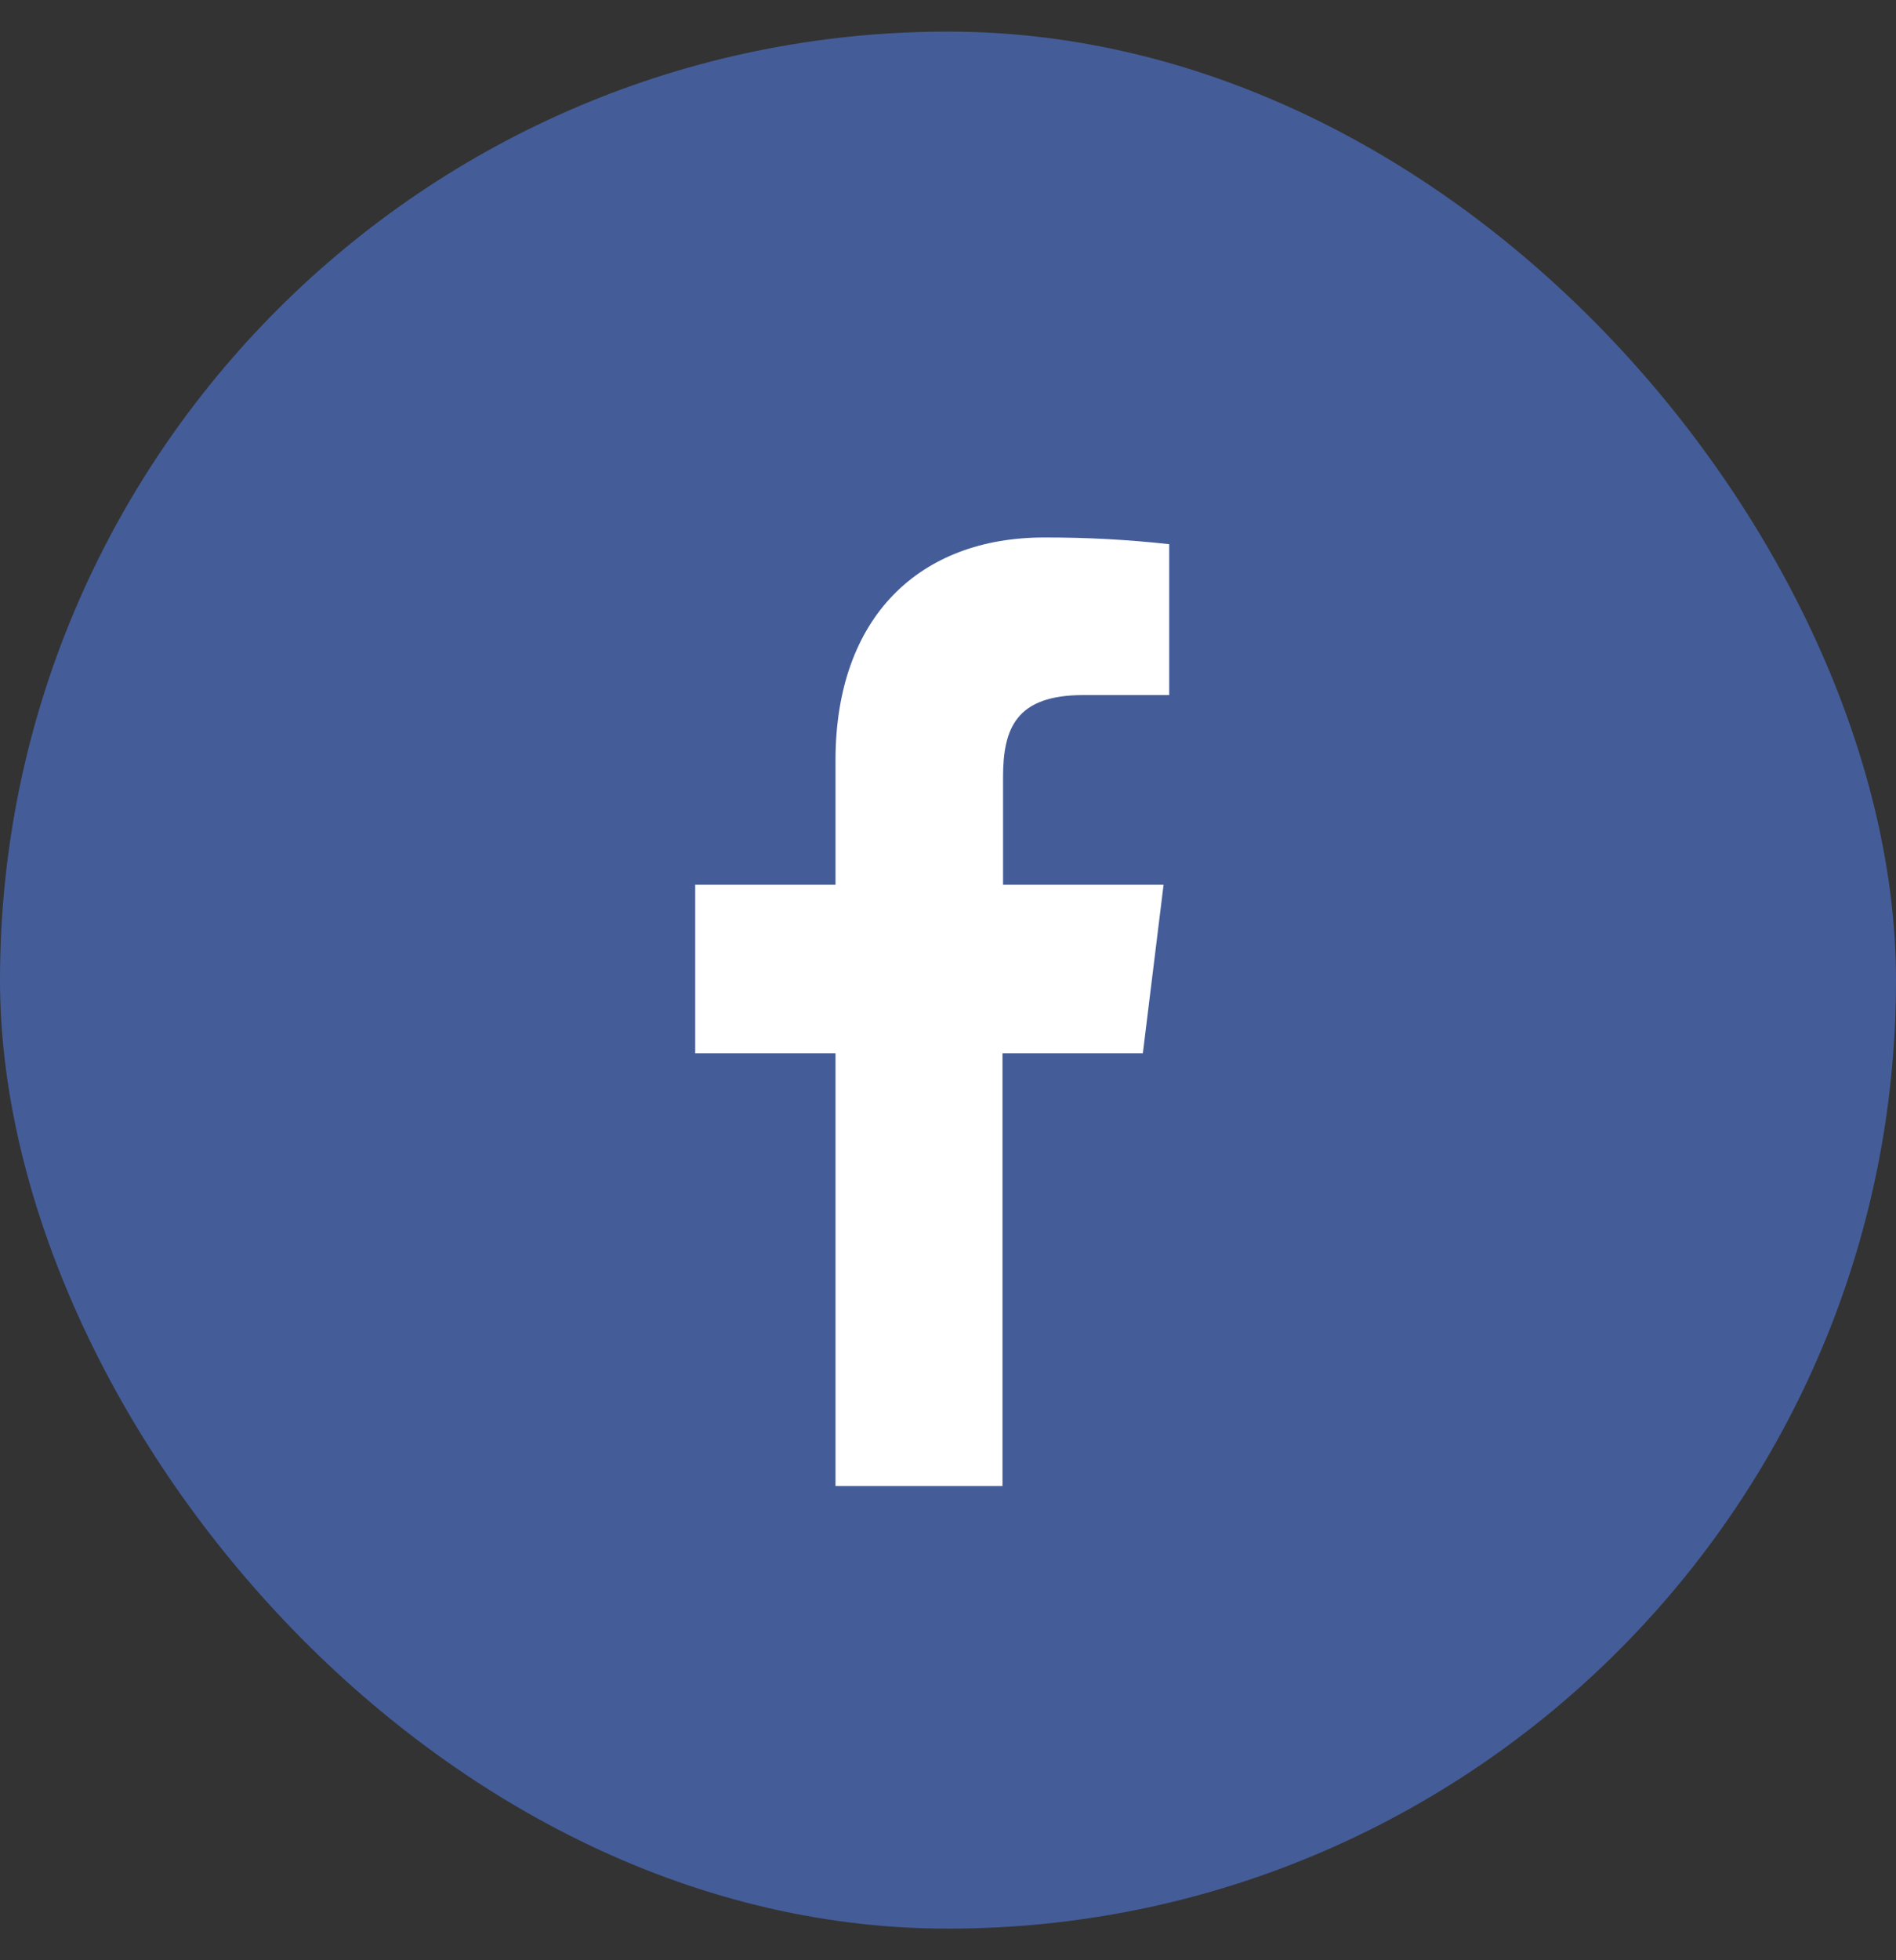<svg width="30" height="31" viewBox="0 0 30 31" fill="none" xmlns="http://www.w3.org/2000/svg">
<rect x="0" y="0" width="30" height="31" fill="#333333" stroke="none"/>
<g clip-path="url(#clip0_1565_22987)">
<path d="M1.653 0.5H28.347C28.787 0.5 29.21 0.675 29.521 0.986C29.833 1.298 30.008 1.72 30.008 2.161V28.847C30.008 29.285 29.834 29.706 29.524 30.016C29.214 30.326 28.793 30.5 28.355 30.5H1.653C1.215 30.5 0.794 30.326 0.484 30.016C0.174 29.706 0 29.285 0 28.847L0 2.153C0 1.715 0.174 1.294 0.484 0.984C0.794 0.674 1.215 0.5 1.653 0.5Z" fill="#445D99"/>
<path d="M15.862 23.5V16.657H18.083L18.411 13.991H15.871V12.293C15.871 11.518 16.076 10.992 17.141 10.992H18.5V8.606C17.842 8.533 17.181 8.498 16.52 8.5C14.561 8.5 13.22 9.746 13.22 12.025V13.991H11V16.657H13.22V23.5H15.862Z" fill="white"/>
</g>
<defs>
<clipPath id="clip0_1565_22987">
<rect y="0.5" width="30" height="30" rx="15" fill="white"/>
</clipPath>
</defs>
</svg>
